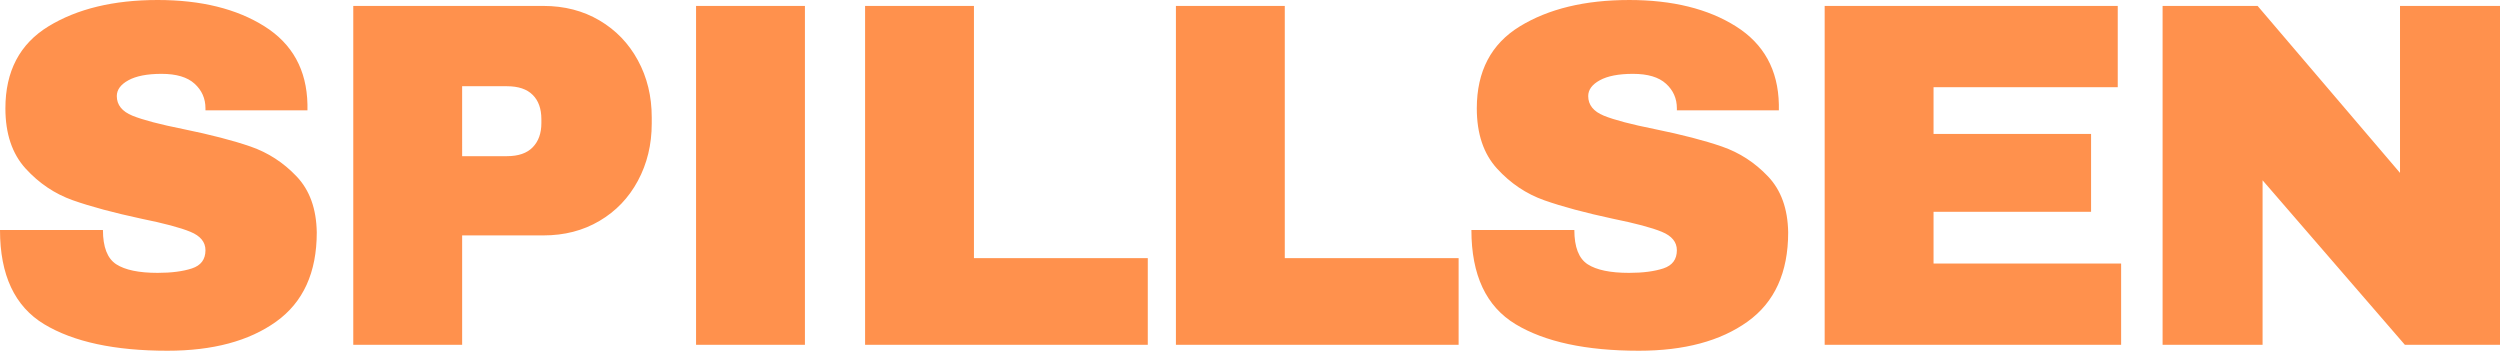 <svg xmlns="http://www.w3.org/2000/svg" preserveAspectRatio="xMidYMid" version="1.0" viewBox="0 0 369.208 51.797"><path fill="#ff914d" d="M23.281 0c6.407 0 11.664 1.297 15.782 3.89 4.124 2.594 6.238 6.438 6.343 11.532v.875H30.344V16c0-1.457-.54-2.672-1.61-3.64-1.062-.97-2.687-1.454-4.875-1.454-2.125 0-3.761.32-4.906.953-1.137.625-1.703 1.403-1.703 2.329 0 1.304.773 2.273 2.328 2.906 1.55.625 4.047 1.281 7.485 1.969 4.03.824 7.343 1.683 9.937 2.578 2.594.898 4.86 2.367 6.797 4.406 1.937 2.031 2.93 4.793 2.984 8.281 0 5.918-2 10.309-6 13.172-4 2.867-9.351 4.297-16.047 4.297-7.804 0-13.875-1.305-18.218-3.922C2.172 45.25 0 40.617 0 33.969h15.203c0 2.523.656 4.21 1.969 5.062 1.312.844 3.348 1.266 6.11 1.266 2.038 0 3.726-.219 5.062-.656 1.332-.438 2-1.332 2-2.688 0-1.207-.742-2.113-2.219-2.719-1.48-.613-3.898-1.257-7.25-1.937-4.074-.875-7.445-1.781-10.11-2.719-2.667-.945-4.995-2.508-6.984-4.687C1.79 22.703.797 19.742.797 16c0-5.477 2.117-9.516 6.36-12.11C11.406 1.298 16.78 0 23.28 0ZM80.25.875c3.101 0 5.863.715 8.281 2.14 2.426 1.43 4.316 3.391 5.672 5.891 1.363 2.5 2.047 5.305 2.047 8.407v.937c0 3.105-.684 5.922-2.047 8.453-1.356 2.524-3.246 4.496-5.672 5.922-2.418 1.43-5.18 2.14-8.281 2.14h-12v16.157H52.172V.875Zm-12 22.188h6.61c1.694 0 2.968-.438 3.812-1.313.851-.875 1.28-2.062 1.28-3.562v-.579c0-1.55-.429-2.75-1.28-3.593-.844-.852-2.118-1.282-3.813-1.282h-6.61zm34.546 27.859V.875h16.078v50.047ZM127.758.875h16.078v37.25h25.672v12.797h-41.75zm45.905 0h16.078v37.25h25.672v12.797h-41.75zM240.583 0c6.406 0 11.664 1.297 15.781 3.89 4.125 2.594 6.239 6.438 6.344 11.532v.875h-15.062V16c0-1.457-.54-2.672-1.61-3.64-1.062-.97-2.687-1.454-4.875-1.454-2.125 0-3.762.32-4.906.953-1.137.625-1.703 1.403-1.703 2.329 0 1.304.773 2.273 2.328 2.906 1.55.625 4.047 1.281 7.484 1.969 4.032.824 7.344 1.683 9.938 2.578 2.594.898 4.86 2.367 6.797 4.406 1.937 2.031 2.93 4.793 2.984 8.281 0 5.918-2 10.309-6 13.172-4 2.867-9.352 4.297-16.047 4.297-7.805 0-13.875-1.305-18.219-3.922-4.343-2.625-6.515-7.258-6.515-13.906h15.203c0 2.523.656 4.21 1.969 5.062 1.312.844 3.347 1.266 6.109 1.266 2.04 0 3.727-.219 5.063-.656 1.332-.438 2-1.332 2-2.688 0-1.207-.743-2.113-2.22-2.719-1.48-.613-3.898-1.257-7.25-1.937-4.073-.875-7.445-1.781-10.109-2.719-2.668-.945-4.996-2.508-6.984-4.687-1.992-2.188-2.984-5.149-2.984-8.891 0-5.477 2.117-9.516 6.359-12.11 4.25-2.593 9.625-3.89 16.125-3.89Zm28.89.875h43.282v12h-27.203v6.906h23.265v11.5h-23.265v7.64h27.703v12h-43.782Zm85.687 50.047-21.015-24.297v24.297h-14.766V.875h14.032l21.03 24.656V.875h14.767v50.047zm0 0"/></svg>